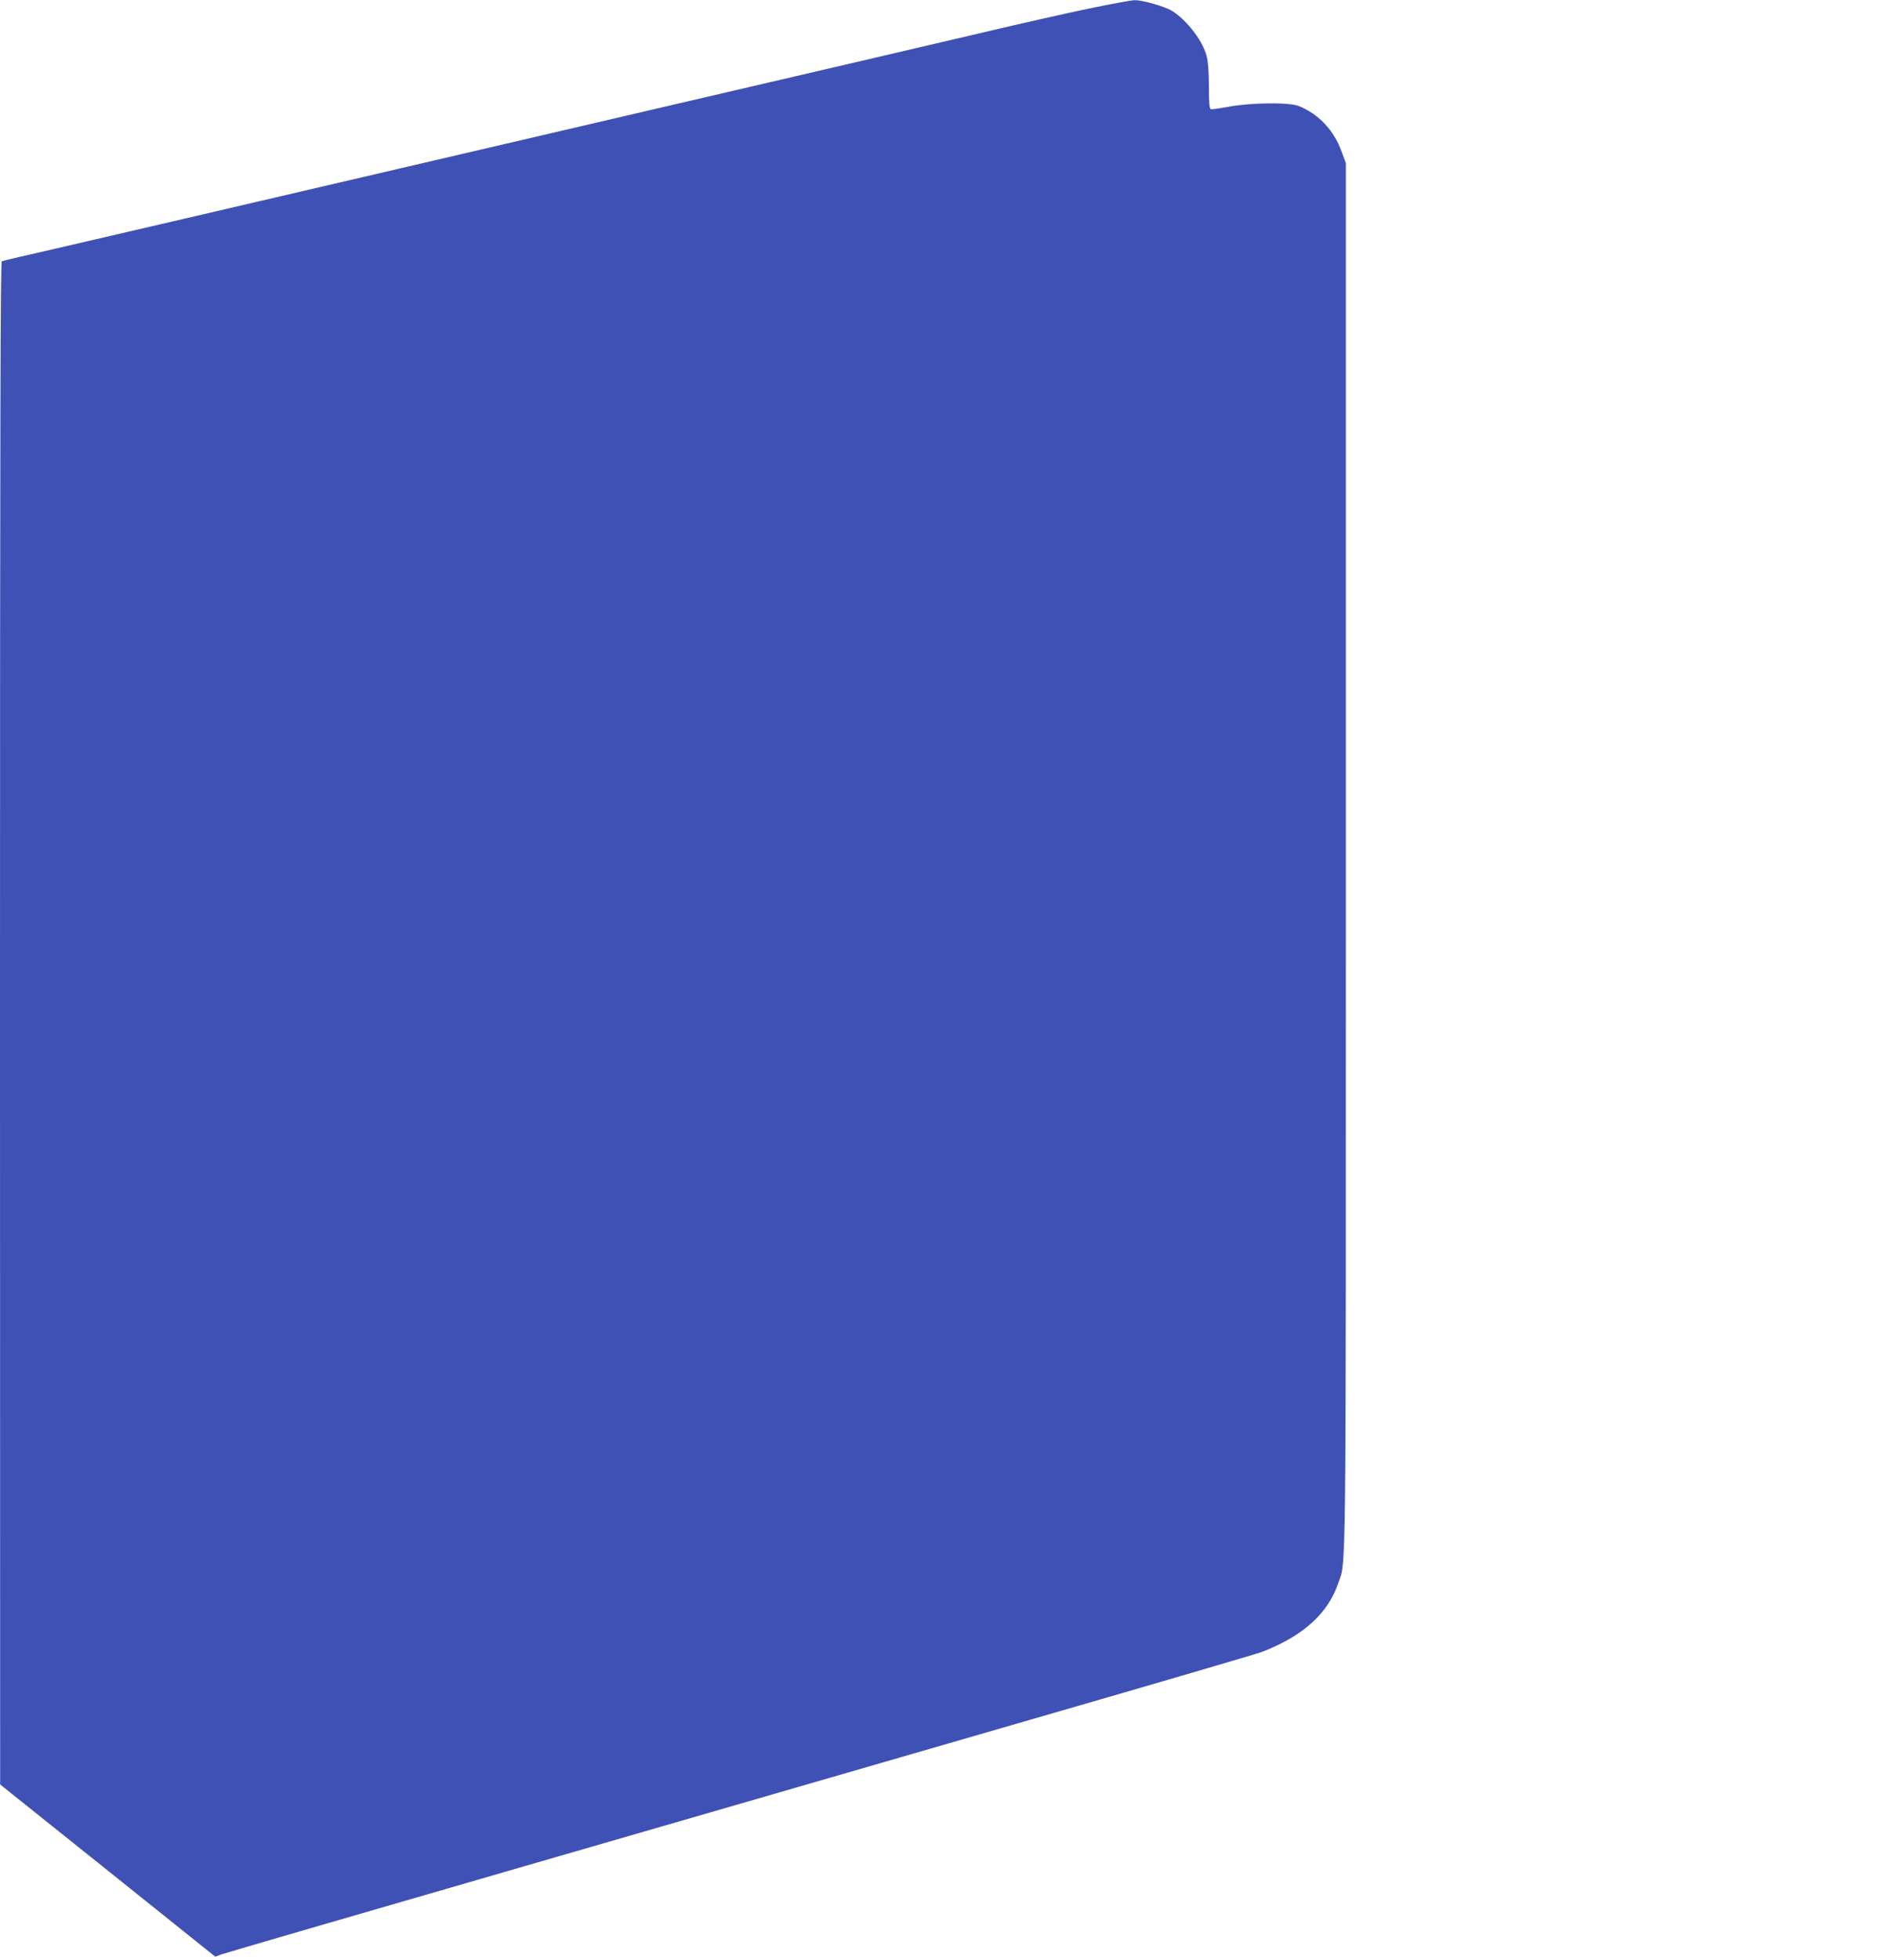 <?xml version="1.0" standalone="no"?>
<!DOCTYPE svg PUBLIC "-//W3C//DTD SVG 20010904//EN"
 "http://www.w3.org/TR/2001/REC-SVG-20010904/DTD/svg10.dtd">
<svg version="1.0" xmlns="http://www.w3.org/2000/svg"
 width="1239pt" height="1280pt" viewBox="0 0 1239 1280"
 preserveAspectRatio="xMidYMid meet">
<g transform="translate(0,1280) scale(0.1,-0.1)"
fill="#3f51b5" stroke="none">
<path d="M7120 12745 c-140 -29 -469 -103 -730 -165 -491 -115 -752 -176
-2145 -500 -451 -105 -1146 -267 -1545 -360 -1597 -372 -1990 -464 -2325 -541
-192 -44 -356 -82 -363 -85 -9 -3 -12 -1006 -12 -4976 l1 -4973 703 -562 703
-563 39 15 c21 8 894 262 1939 564 1045 302 2555 739 3355 971 800 231 1480
430 1510 442 265 103 428 250 494 445 54 160 51 -151 51 4743 l0 4535 -29 78
c-50 137 -148 241 -277 294 -63 26 -314 23 -459 -4 -58 -11 -111 -18 -117 -16
-10 4 -13 43 -13 147 0 95 -5 162 -15 201 -29 111 -154 263 -251 307 -68 29
-178 58 -221 57 -21 -1 -153 -25 -293 -54z"/>
</g>
</svg>
